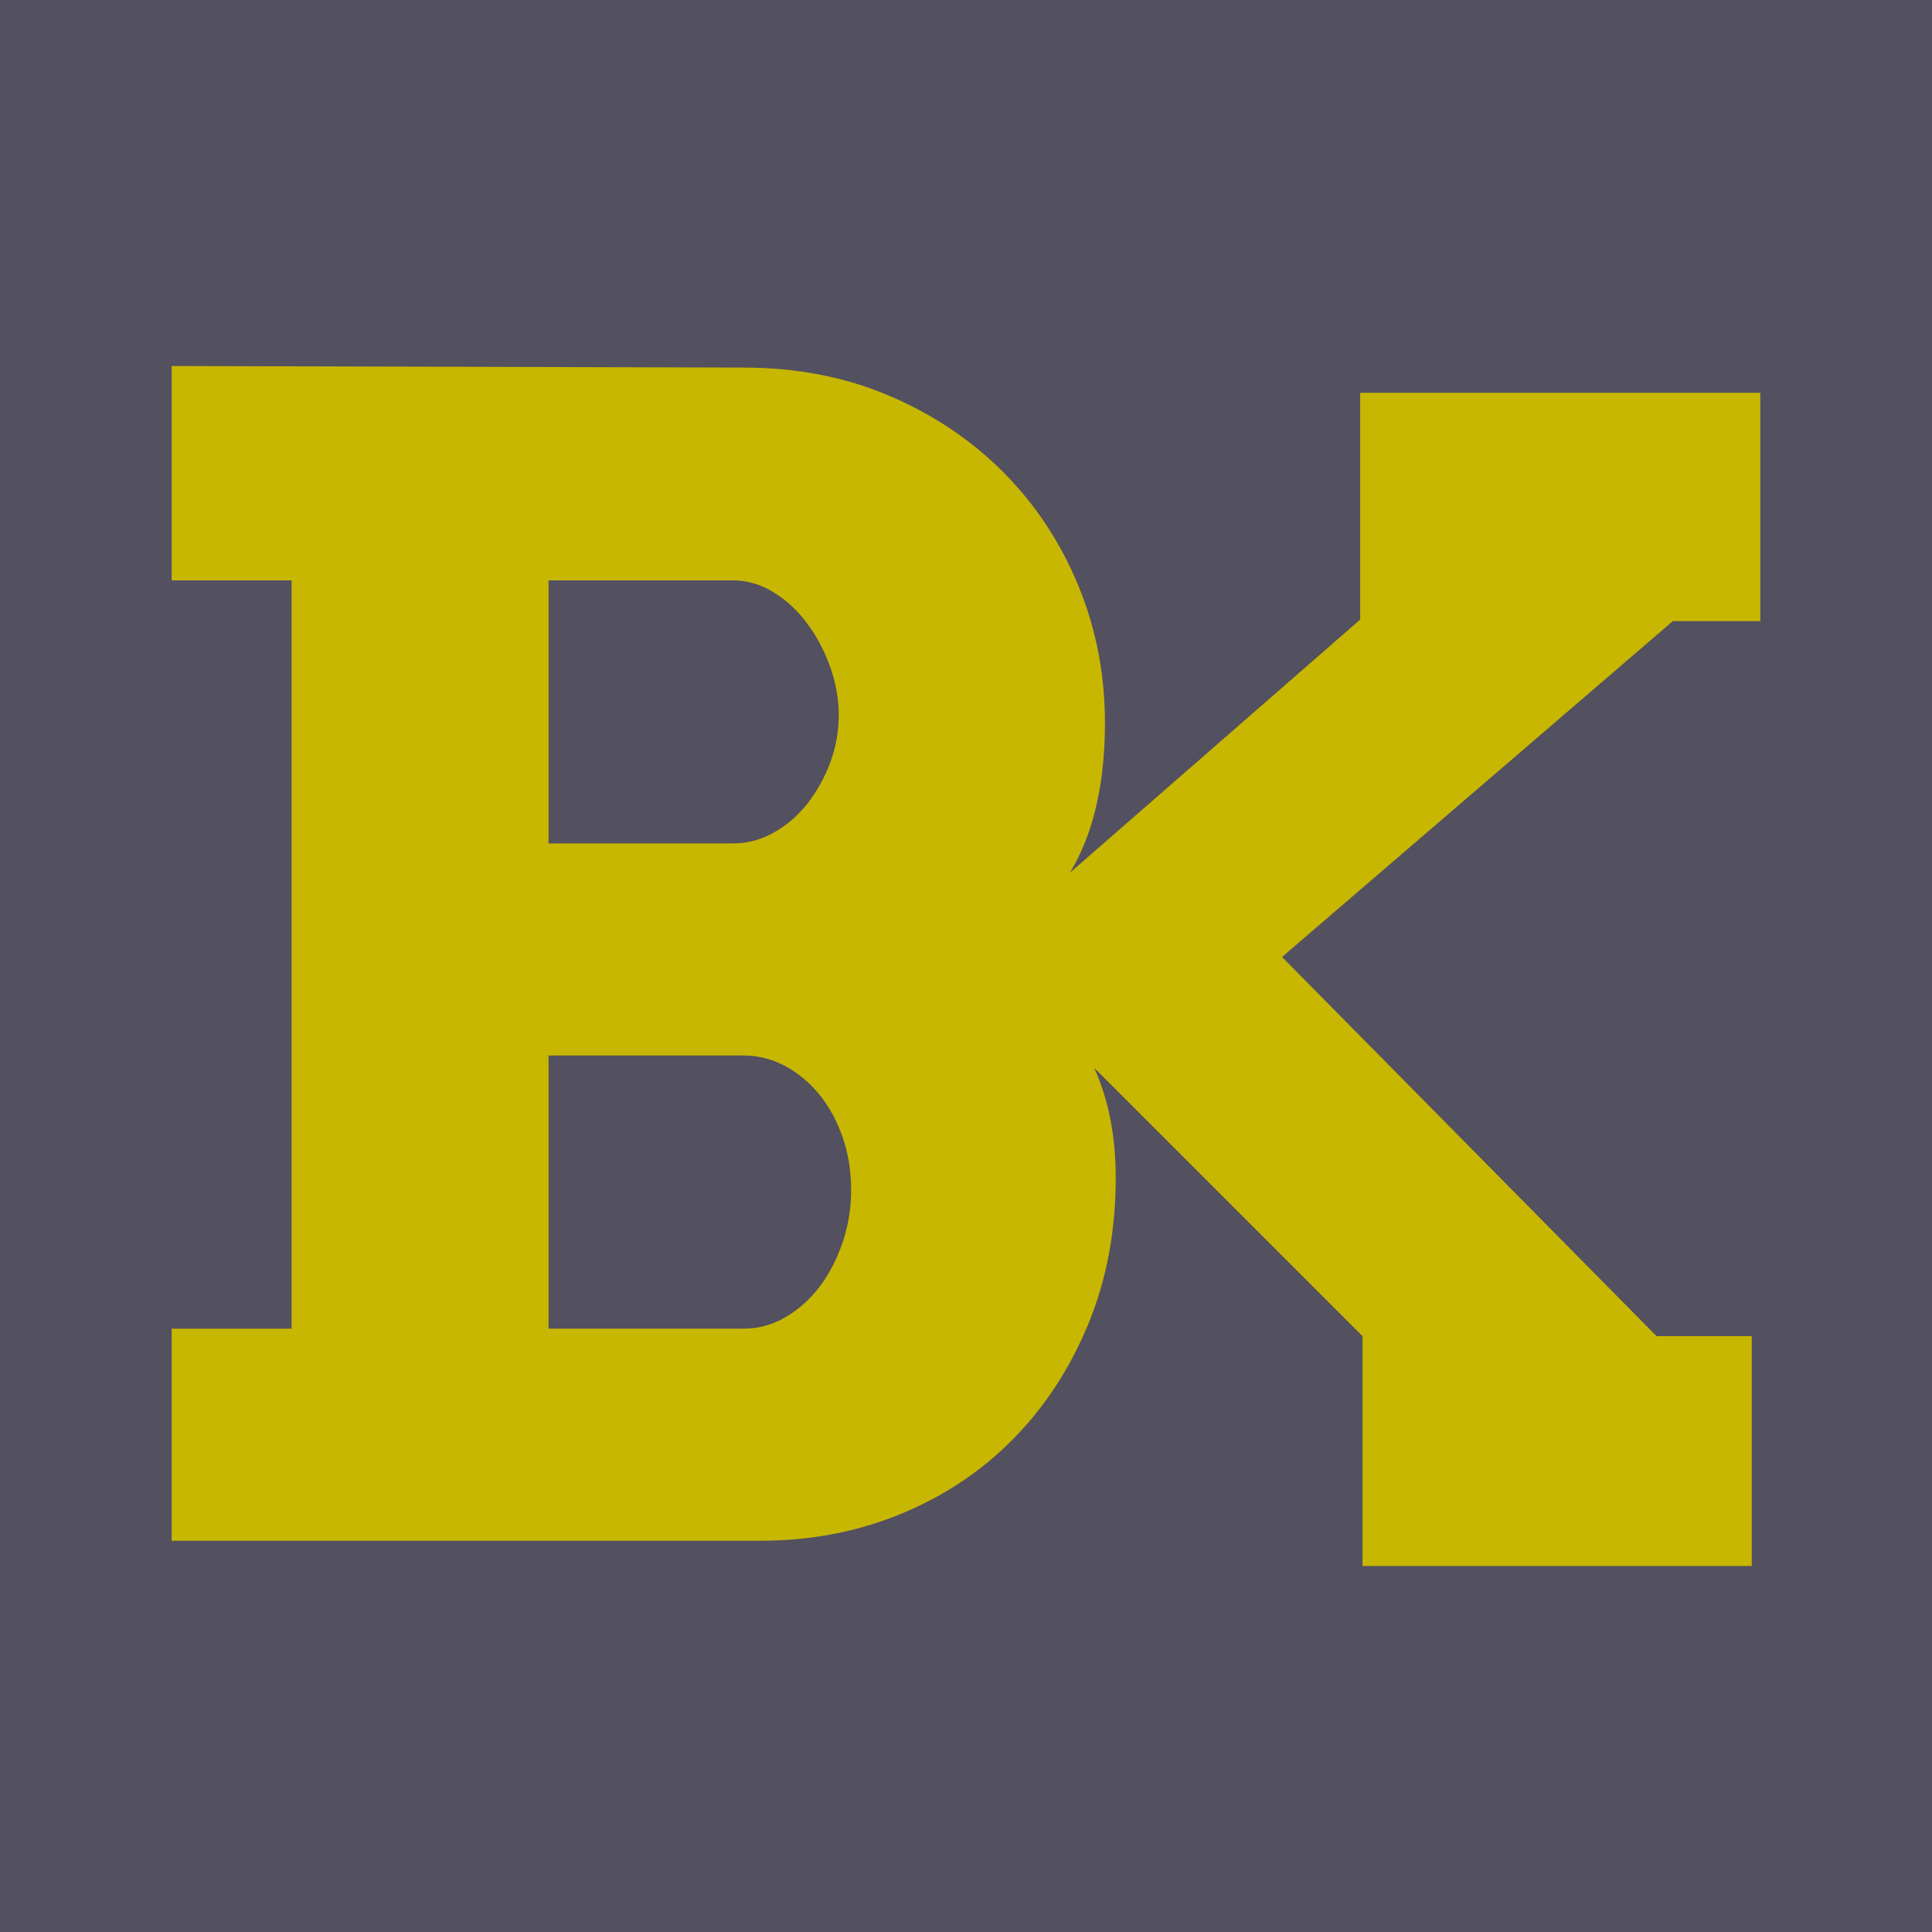 <svg xmlns="http://www.w3.org/2000/svg" version="1.1" xmlns:xlink="http://www.w3.org/1999/xlink" xmlns:svgjs="http://svgjs.com/svgjs" width="512" height="512"><svg id="SvgjsSvg1000" xmlns="http://www.w3.org/2000/svg" viewBox="0 0 512 512"><defs><style>.cls-1{fill:#c8b700;}.cls-2{fill:#535060;}</style></defs><rect class="cls-2" x="0" width="512" height="512"></rect><path class="cls-1" d="m466.5,164.6v-60.5h-106.03v60.09l-76.97,67.13c.48-.81.97-1.62,1.42-2.46,5.26-9.84,7.9-22.28,7.9-37.32,0-12.85-2.36-24.98-7.08-36.4-4.72-11.41-11.31-21.4-19.79-29.94-8.48-8.54-18.56-15.31-30.25-20.3-11.69-4.99-24.58-7.49-38.66-7.49l-151.55-.41v56.81h31.79v198.31h-31.79v56.19h156.06c13.26,0,25.63-2.36,37.12-7.08s21.43-11.35,29.84-19.89c8.41-8.54,15.04-18.69,19.89-30.45,4.85-11.76,7.28-24.68,7.28-38.76,0-11.05-1.91-20.77-5.72-29.15l71.12,71.12v60.91h103.15v-60.91h-25.22l-99.26-100.49,103.56-89h23.17Zm-321.13-10.8h48.81c3.83,0,7.45,1.06,10.87,3.18,3.42,2.12,6.39,4.89,8.92,8.31,2.53,3.42,4.54,7.25,6.05,11.48,1.5,4.24,2.26,8.48,2.26,12.71s-.75,8.58-2.26,12.61c-1.51,4.03-3.52,7.66-6.05,10.87-2.53,3.21-5.5,5.78-8.92,7.69-3.42,1.92-7.04,2.87-10.87,2.87h-48.81v-69.73Zm77.93,175.44c-1.51,4.44-3.52,8.34-6.05,11.69-2.53,3.35-5.54,6.05-9.02,8.1s-7.21,3.08-11.18,3.08h-51.68v-72.39h51.68c3.83,0,7.49.92,10.97,2.77s6.53,4.38,9.13,7.59c2.6,3.21,4.65,6.97,6.15,11.28,1.5,4.31,2.26,8.99,2.26,14.05,0,4.79-.75,9.4-2.26,13.84Z"></path></svg><style>@media (prefers-color-scheme: light) { :root { filter: none; } }
</style></svg>